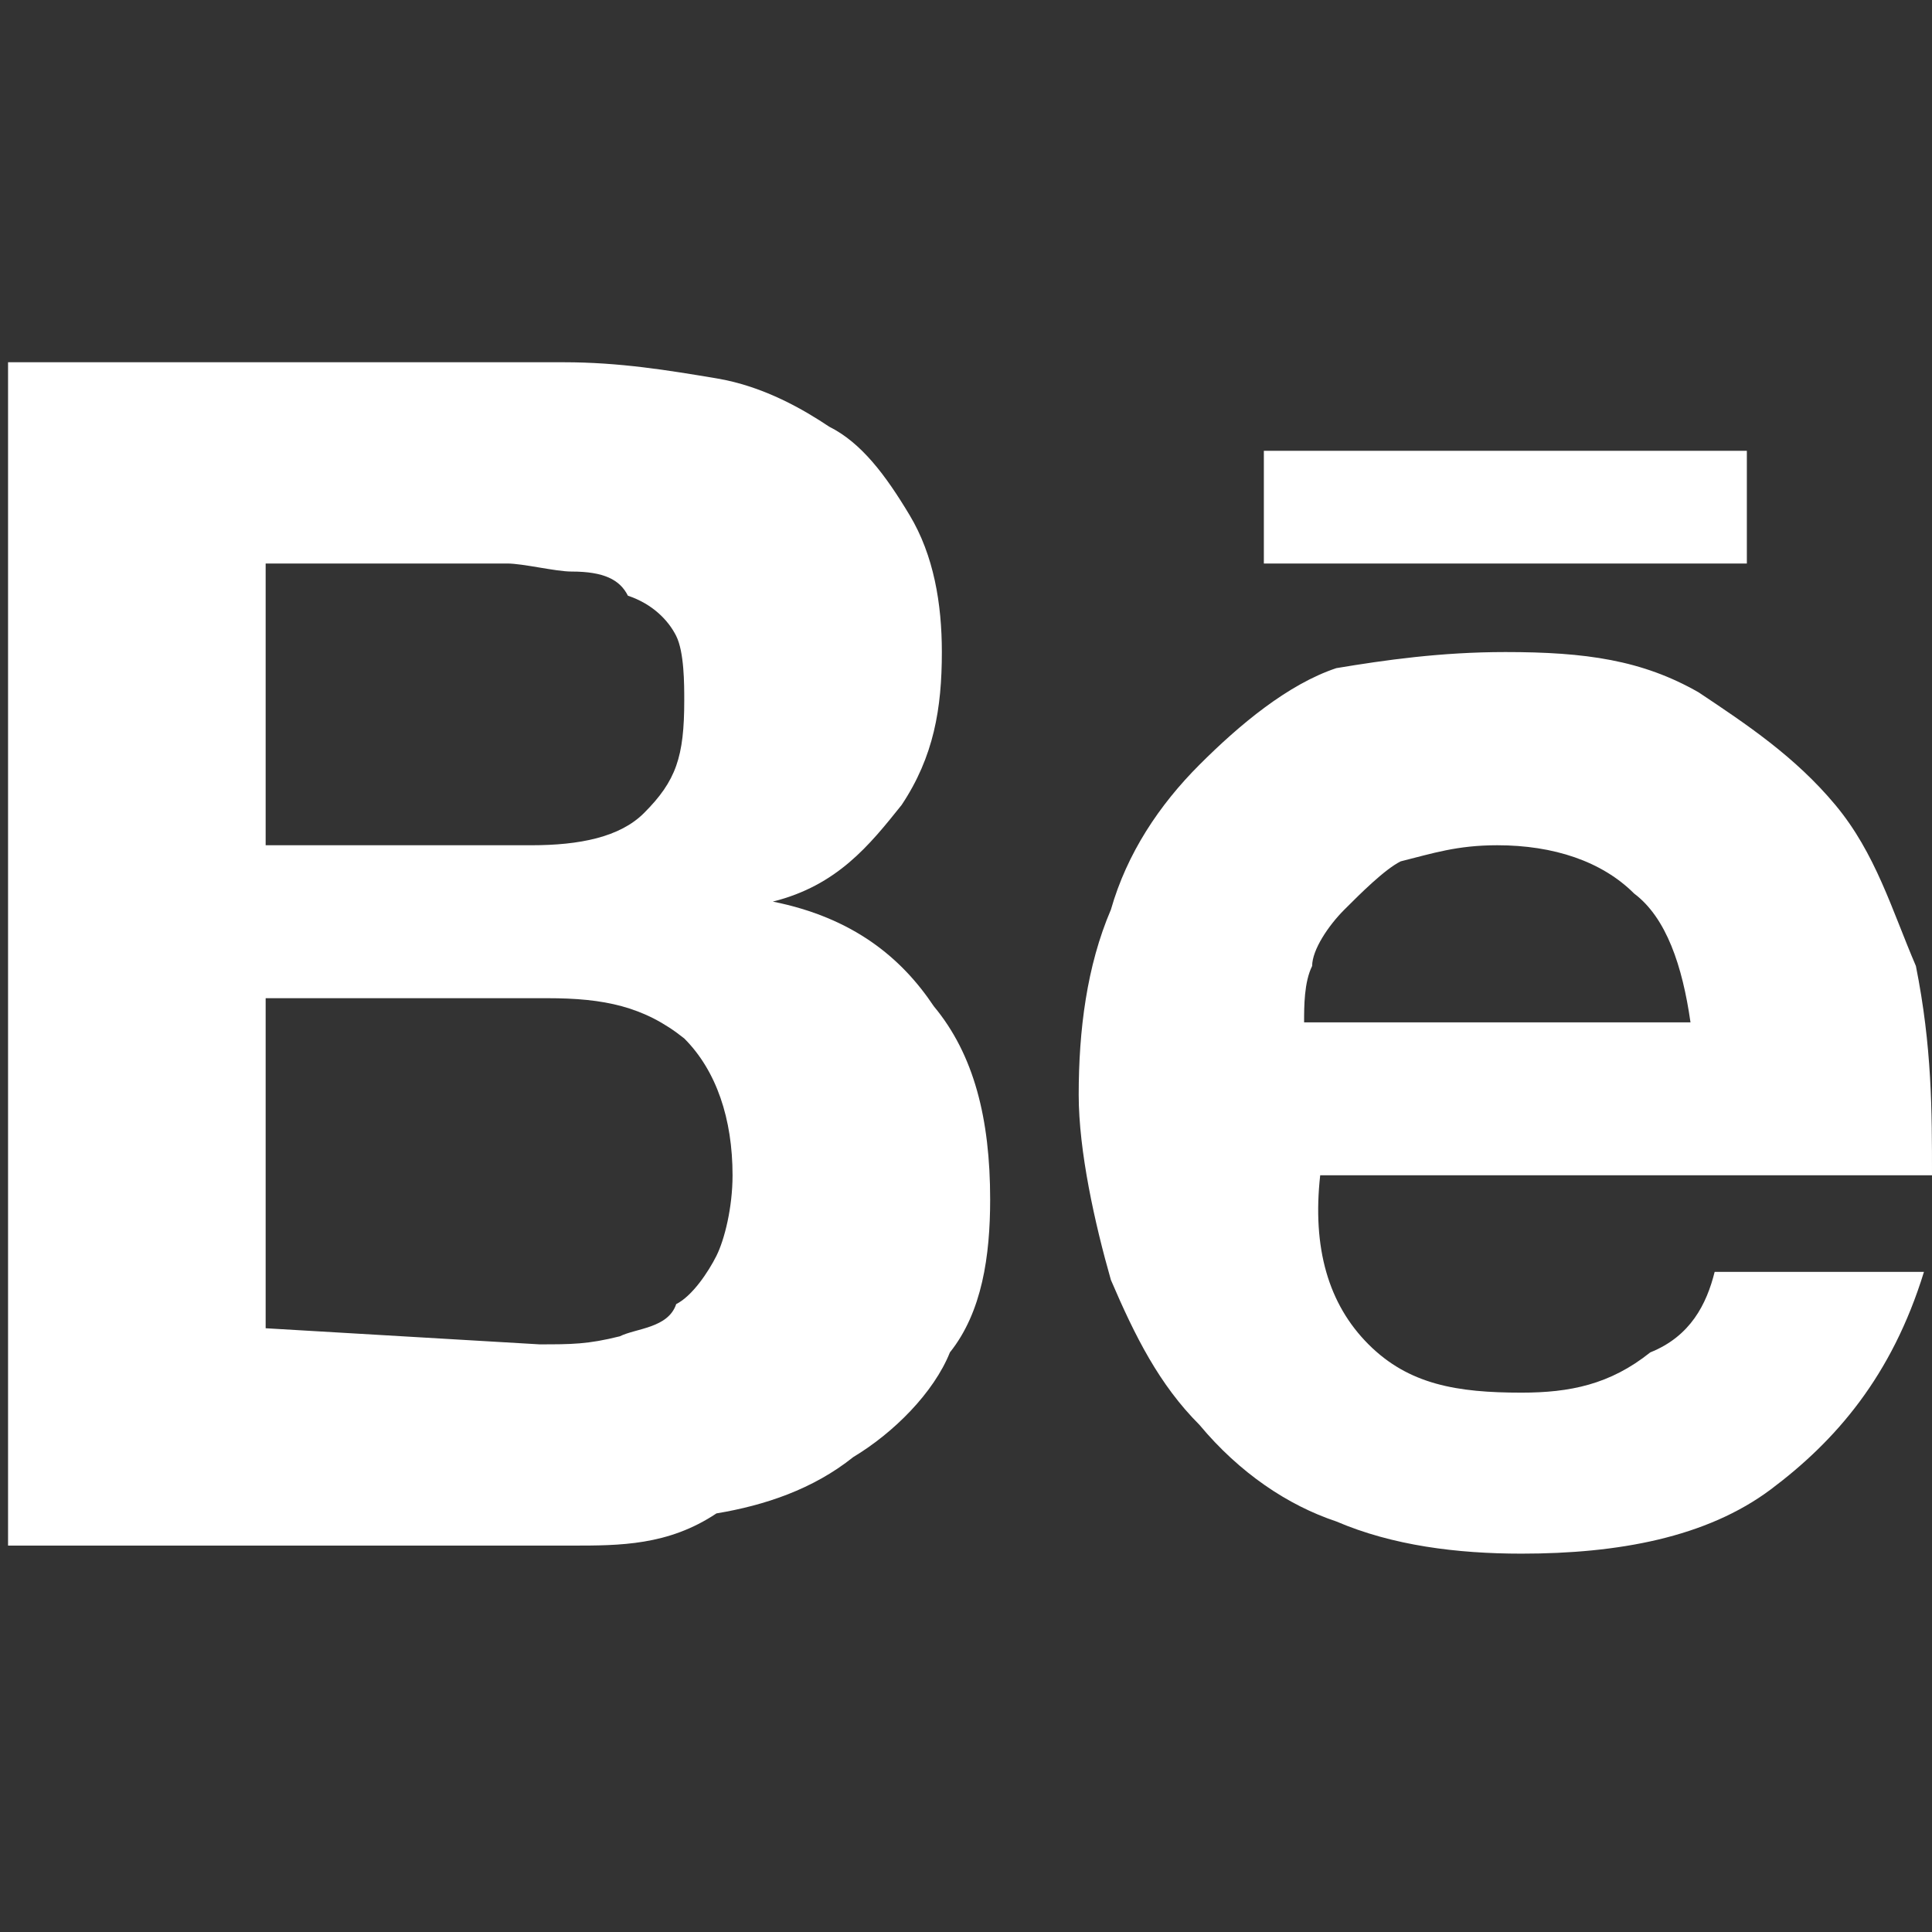 <?xml version="1.0" encoding="utf-8"?>
<!-- Generator: Adobe Illustrator 24.3.0, SVG Export Plug-In . SVG Version: 6.00 Build 0)  -->
<svg version="1.1" id="Layer_1" xmlns="http://www.w3.org/2000/svg" xmlns:xlink="http://www.w3.org/1999/xlink" x="0px" y="0px"
	 viewBox="0 0 24 24" style="enable-background:new 0 0 24 24;" xml:space="preserve">
<rect x="0" y="0" width="24" height="24" fill="#333333" stroke="none"/>
<style type="text/css">
	.st0{fill:#FFFFFF;}
</style>
<path class="st0" d="M7,4.5c0.7,0,1.3,0.1,1.9,0.2c0.6,0.1,1.1,0.4,1.4,0.6c0.4,0.2,0.7,0.6,1,1.1s0.4,1.1,0.4,1.7
	c0,0.7-0.1,1.3-0.5,1.9c-0.4,0.5-0.8,1-1.6,1.2c1,0.2,1.6,0.7,2,1.3c0.5,0.6,0.7,1.4,0.7,2.4c0,0.7-0.1,1.4-0.5,1.9
	c-0.2,0.5-0.7,1-1.2,1.3c-0.5,0.4-1.1,0.6-1.7,0.7c-0.6,0.4-1.2,0.4-1.8,0.4H0.1V4.5H7z M6.6,10.5c0.6,0,1.1-0.1,1.4-0.4
	c0.4-0.4,0.5-0.7,0.5-1.4c0-0.2,0-0.6-0.1-0.8C8.3,7.7,8.1,7.5,7.8,7.4C7.7,7.2,7.5,7.1,7.1,7.1C6.9,7.1,6.5,7,6.3,7h-3v3.5
	C3.3,10.5,6.6,10.5,6.6,10.5z M6.7,16.7c0.4,0,0.6,0,1-0.1c0.2-0.1,0.6-0.1,0.7-0.4c0.2-0.1,0.4-0.4,0.5-0.6c0.1-0.2,0.2-0.6,0.2-1
	c0-0.7-0.2-1.3-0.6-1.7c-0.5-0.4-1-0.5-1.7-0.5H3.3v4.1L6.7,16.7L6.7,16.7z M17,16.7c0.5,0.5,1.1,0.6,1.9,0.6c0.6,0,1.1-0.1,1.6-0.5
	c0.5-0.2,0.7-0.6,0.8-1h2.6c-0.4,1.3-1.1,2.1-1.9,2.7c-0.8,0.6-1.9,0.8-3.1,0.8c-0.8,0-1.6-0.1-2.3-0.4c-0.6-0.2-1.2-0.6-1.7-1.2
	c-0.5-0.5-0.8-1.1-1.1-1.8c-0.2-0.7-0.4-1.6-0.4-2.3c0-0.8,0.1-1.6,0.4-2.3c0.2-0.7,0.6-1.3,1.1-1.8s1.1-1,1.7-1.2
	c0.6-0.1,1.3-0.2,2.1-0.2c1,0,1.7,0.1,2.4,0.5c0.6,0.4,1.2,0.8,1.7,1.4c0.5,0.6,0.7,1.3,1,2C24,13,24,13.8,24,14.6h-7.6
	C16.3,15.5,16.5,16.2,17,16.7z M20.3,11.1c-0.4-0.4-1-0.6-1.7-0.6c-0.5,0-0.8,0.1-1.2,0.2c-0.2,0.1-0.5,0.4-0.7,0.6
	s-0.4,0.5-0.4,0.7c-0.1,0.2-0.1,0.5-0.1,0.7h4.8C20.9,12,20.7,11.4,20.3,11.1z M15.7,5.6h6V7h-6V5.6z"/>
</svg>
